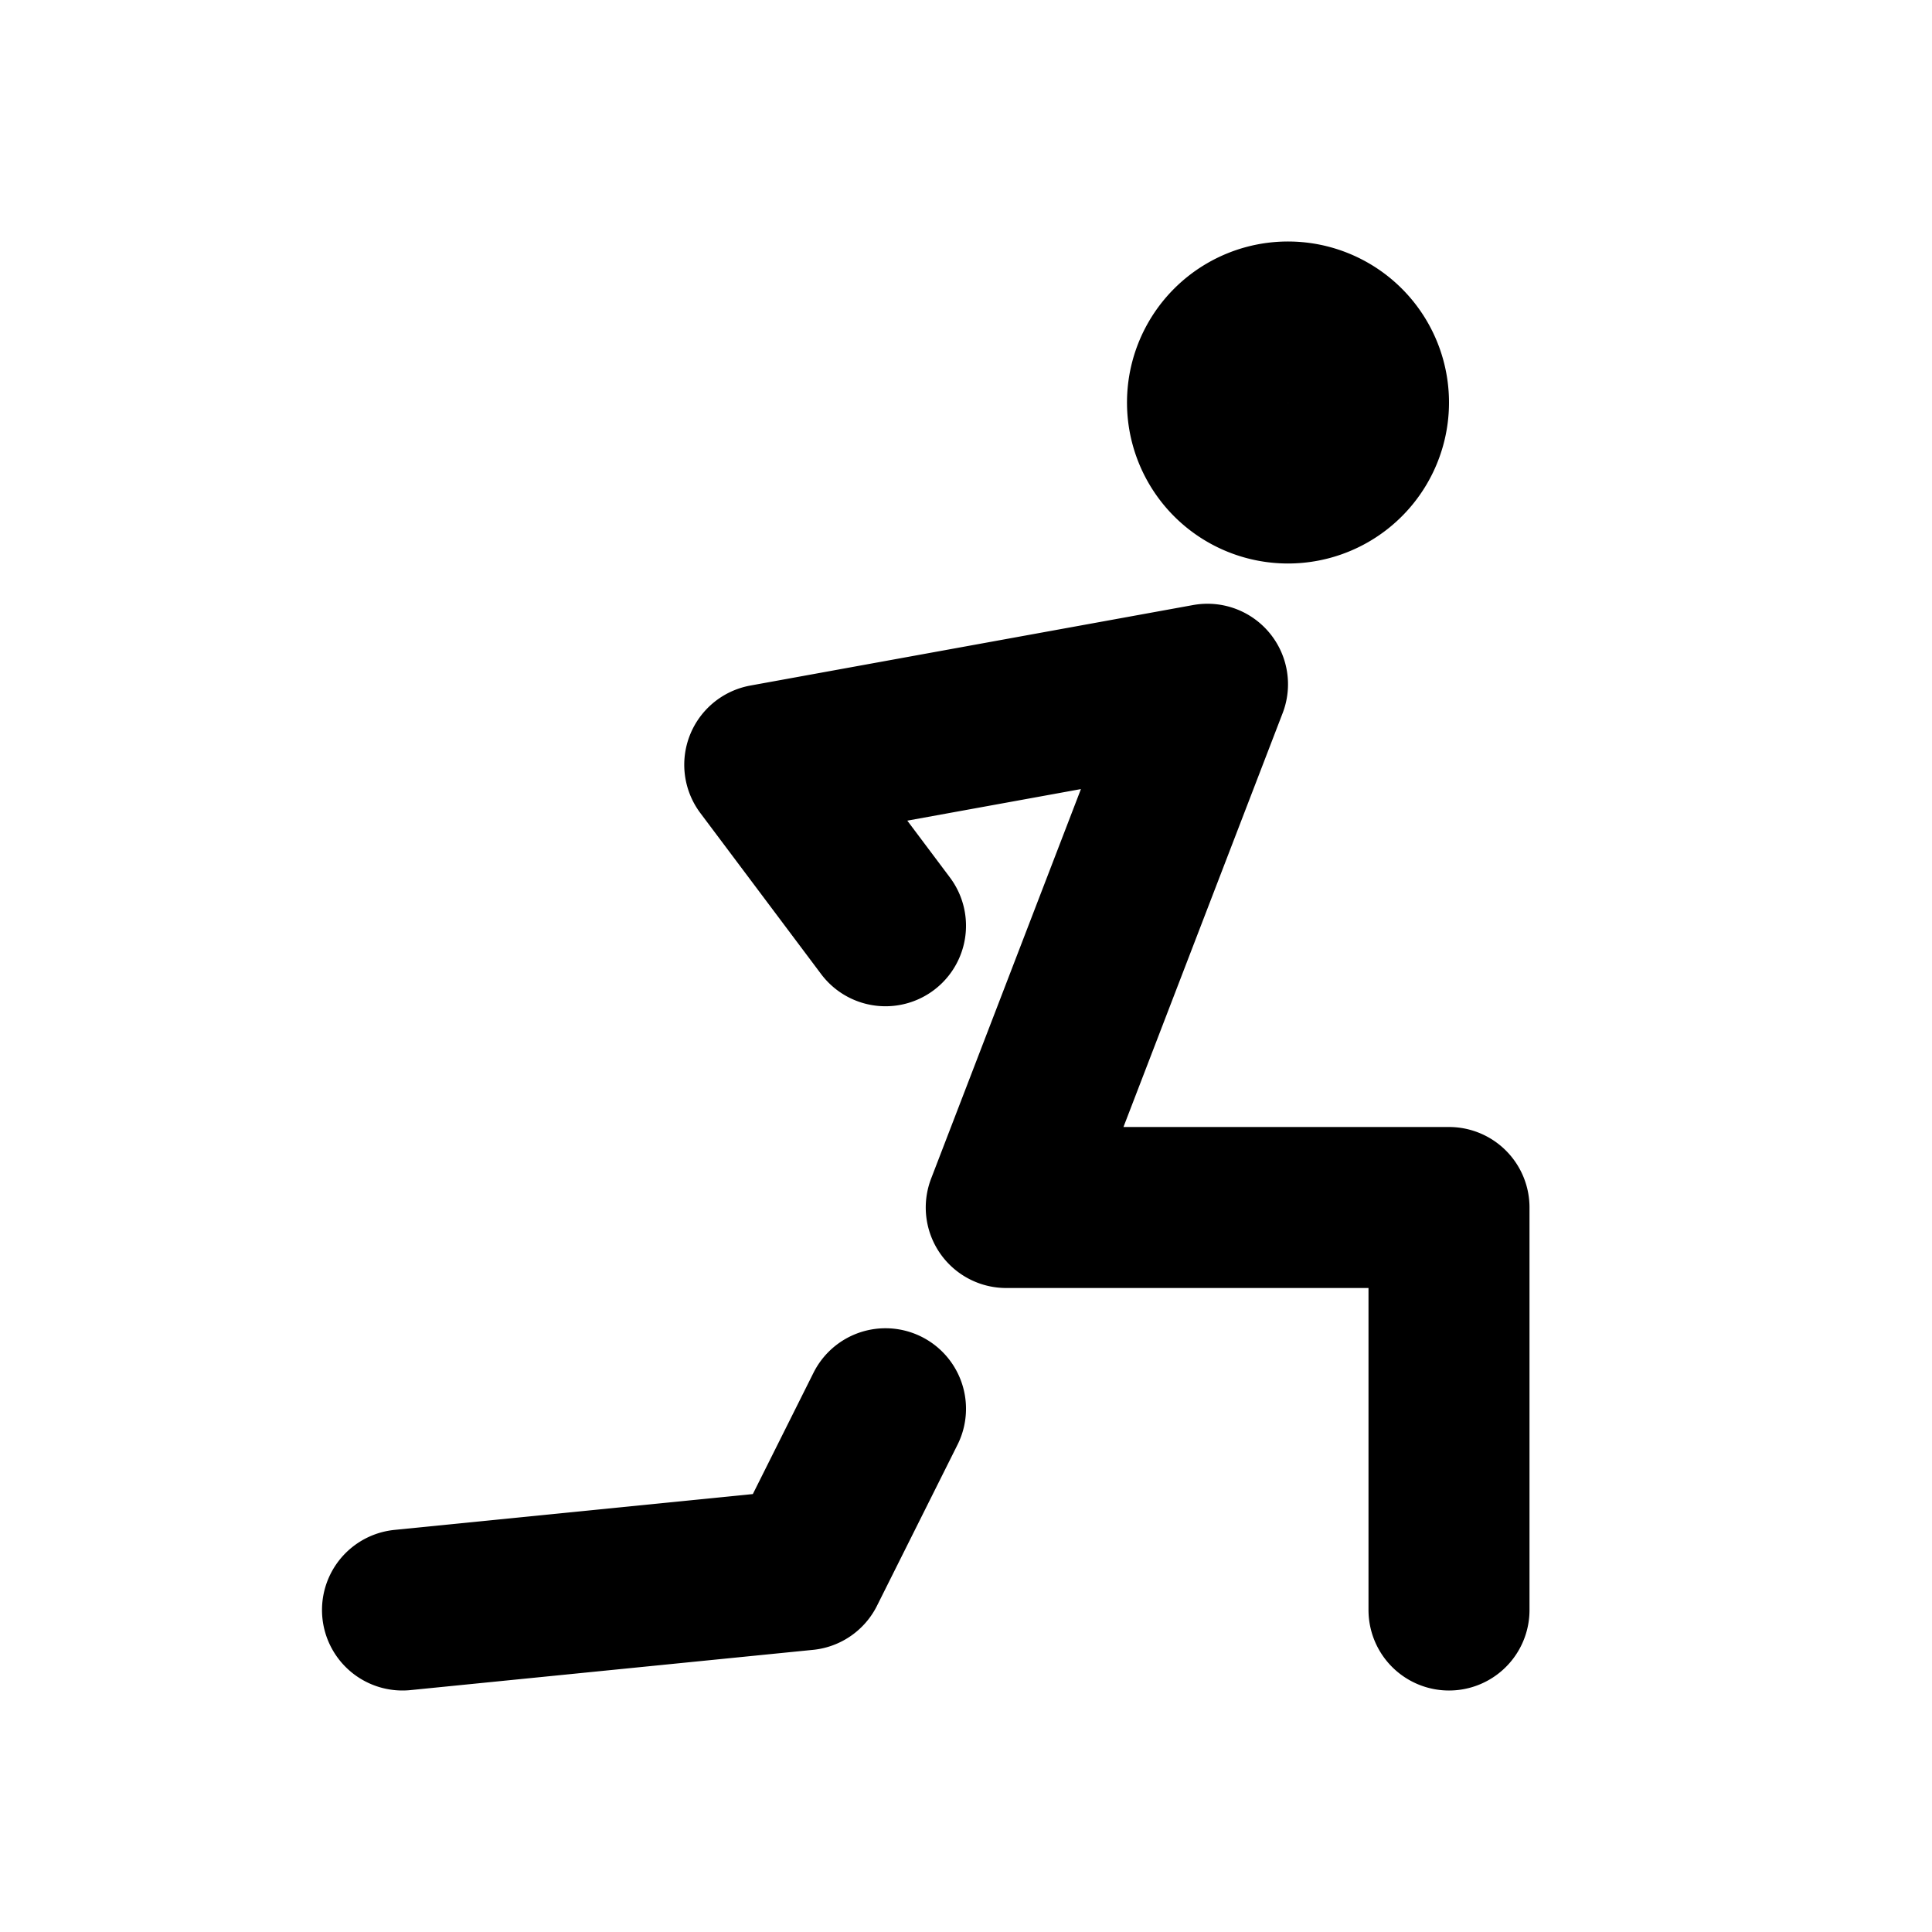<svg xmlns="http://www.w3.org/2000/svg" width="24" height="24" viewBox="0 0 24 24"><path fill="none" stroke="currentColor" stroke-linecap="round" stroke-linejoin="round" stroke-width="2" d="M15 5a1 1 0 1 0 2 0a1 1 0 1 0-2 0M5 20l5-.5l1-2m7 2.5v-5h-5.5L15 8.5l-5.5 1l1.5 2"/></svg>